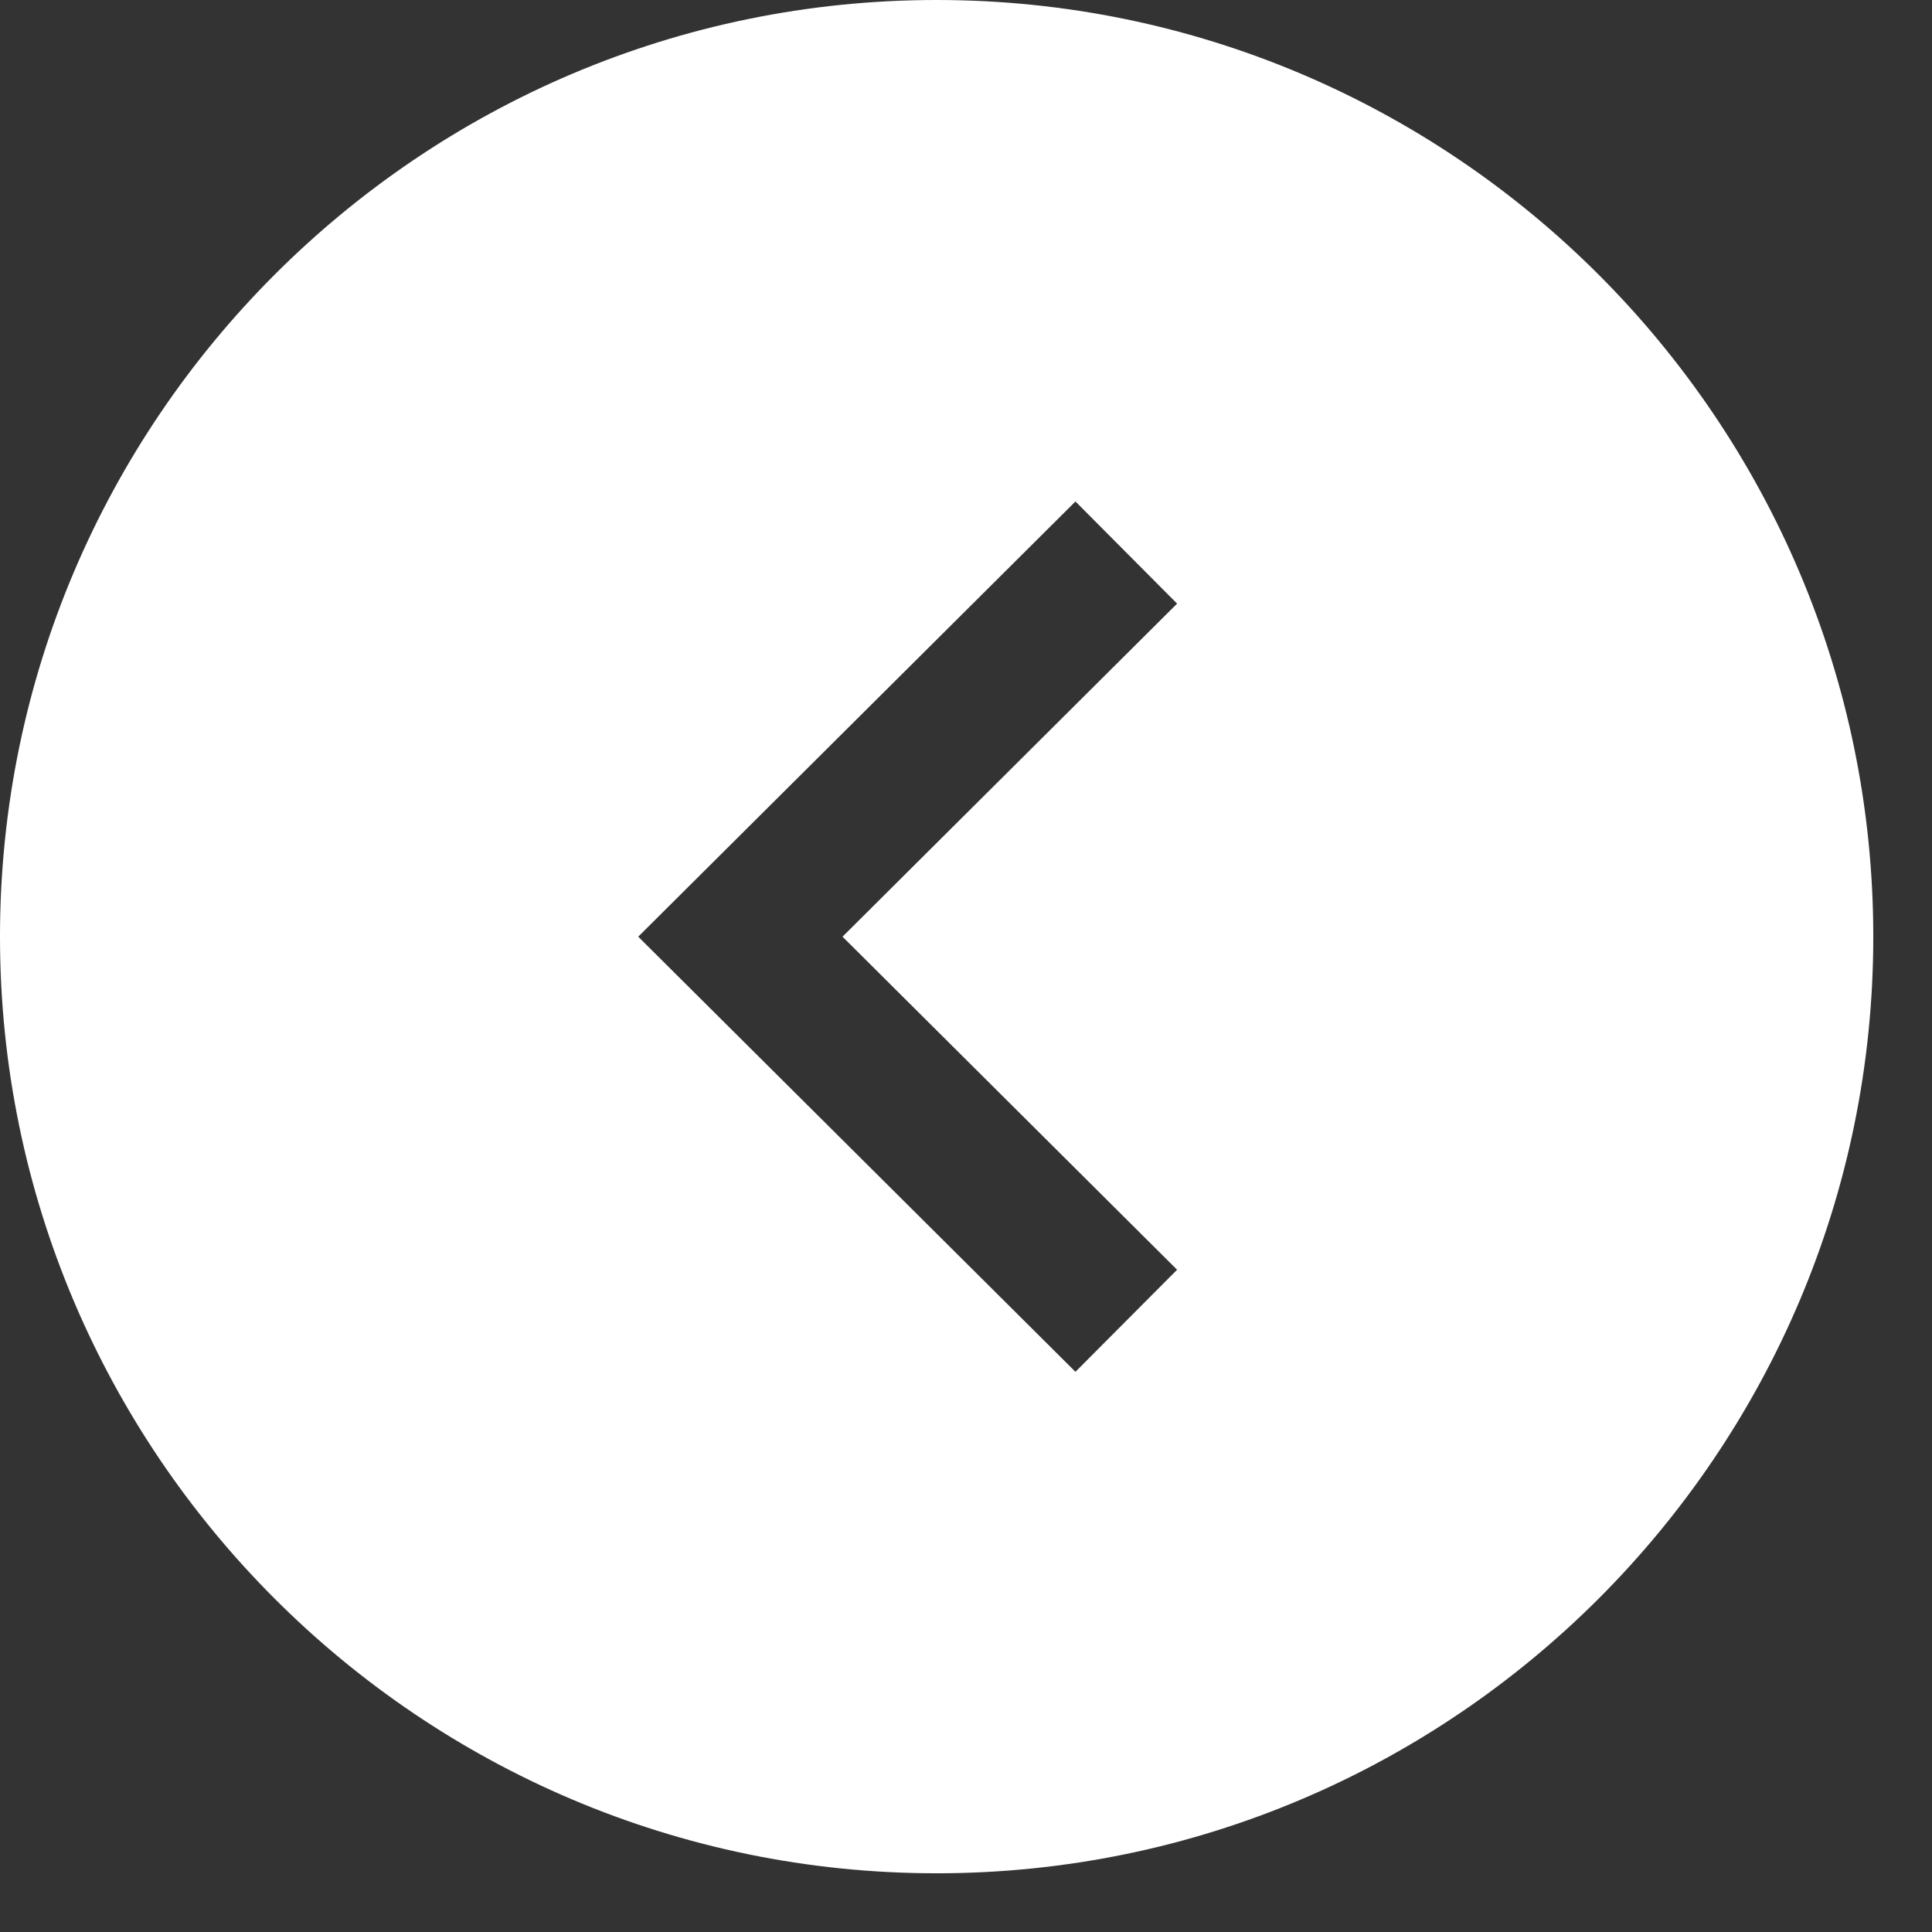 <svg width="23" height="23" viewBox="0 0 23 23" fill="none" xmlns="http://www.w3.org/2000/svg">
<rect x="0" y="0" width="23" height="23" fill="#333333" stroke="none"/>
<path id="Vector" fill-rule="evenodd" clip-rule="evenodd" d="M7.598 11.151L12.803 5.97L14.013 7.186L10.03 11.151L14.013 15.116L12.803 16.331L7.598 11.151ZM22.301 11.151C22.301 5.002 17.299 -2.18658e-07 11.15 -4.87406e-07C5.002 -7.56154e-07 -1.92921e-05 5.002 -1.95609e-05 11.151C-1.98296e-05 17.299 5.002 22.301 11.15 22.301C17.299 22.301 22.301 17.299 22.301 11.151Z" fill="white"/>
</svg>
